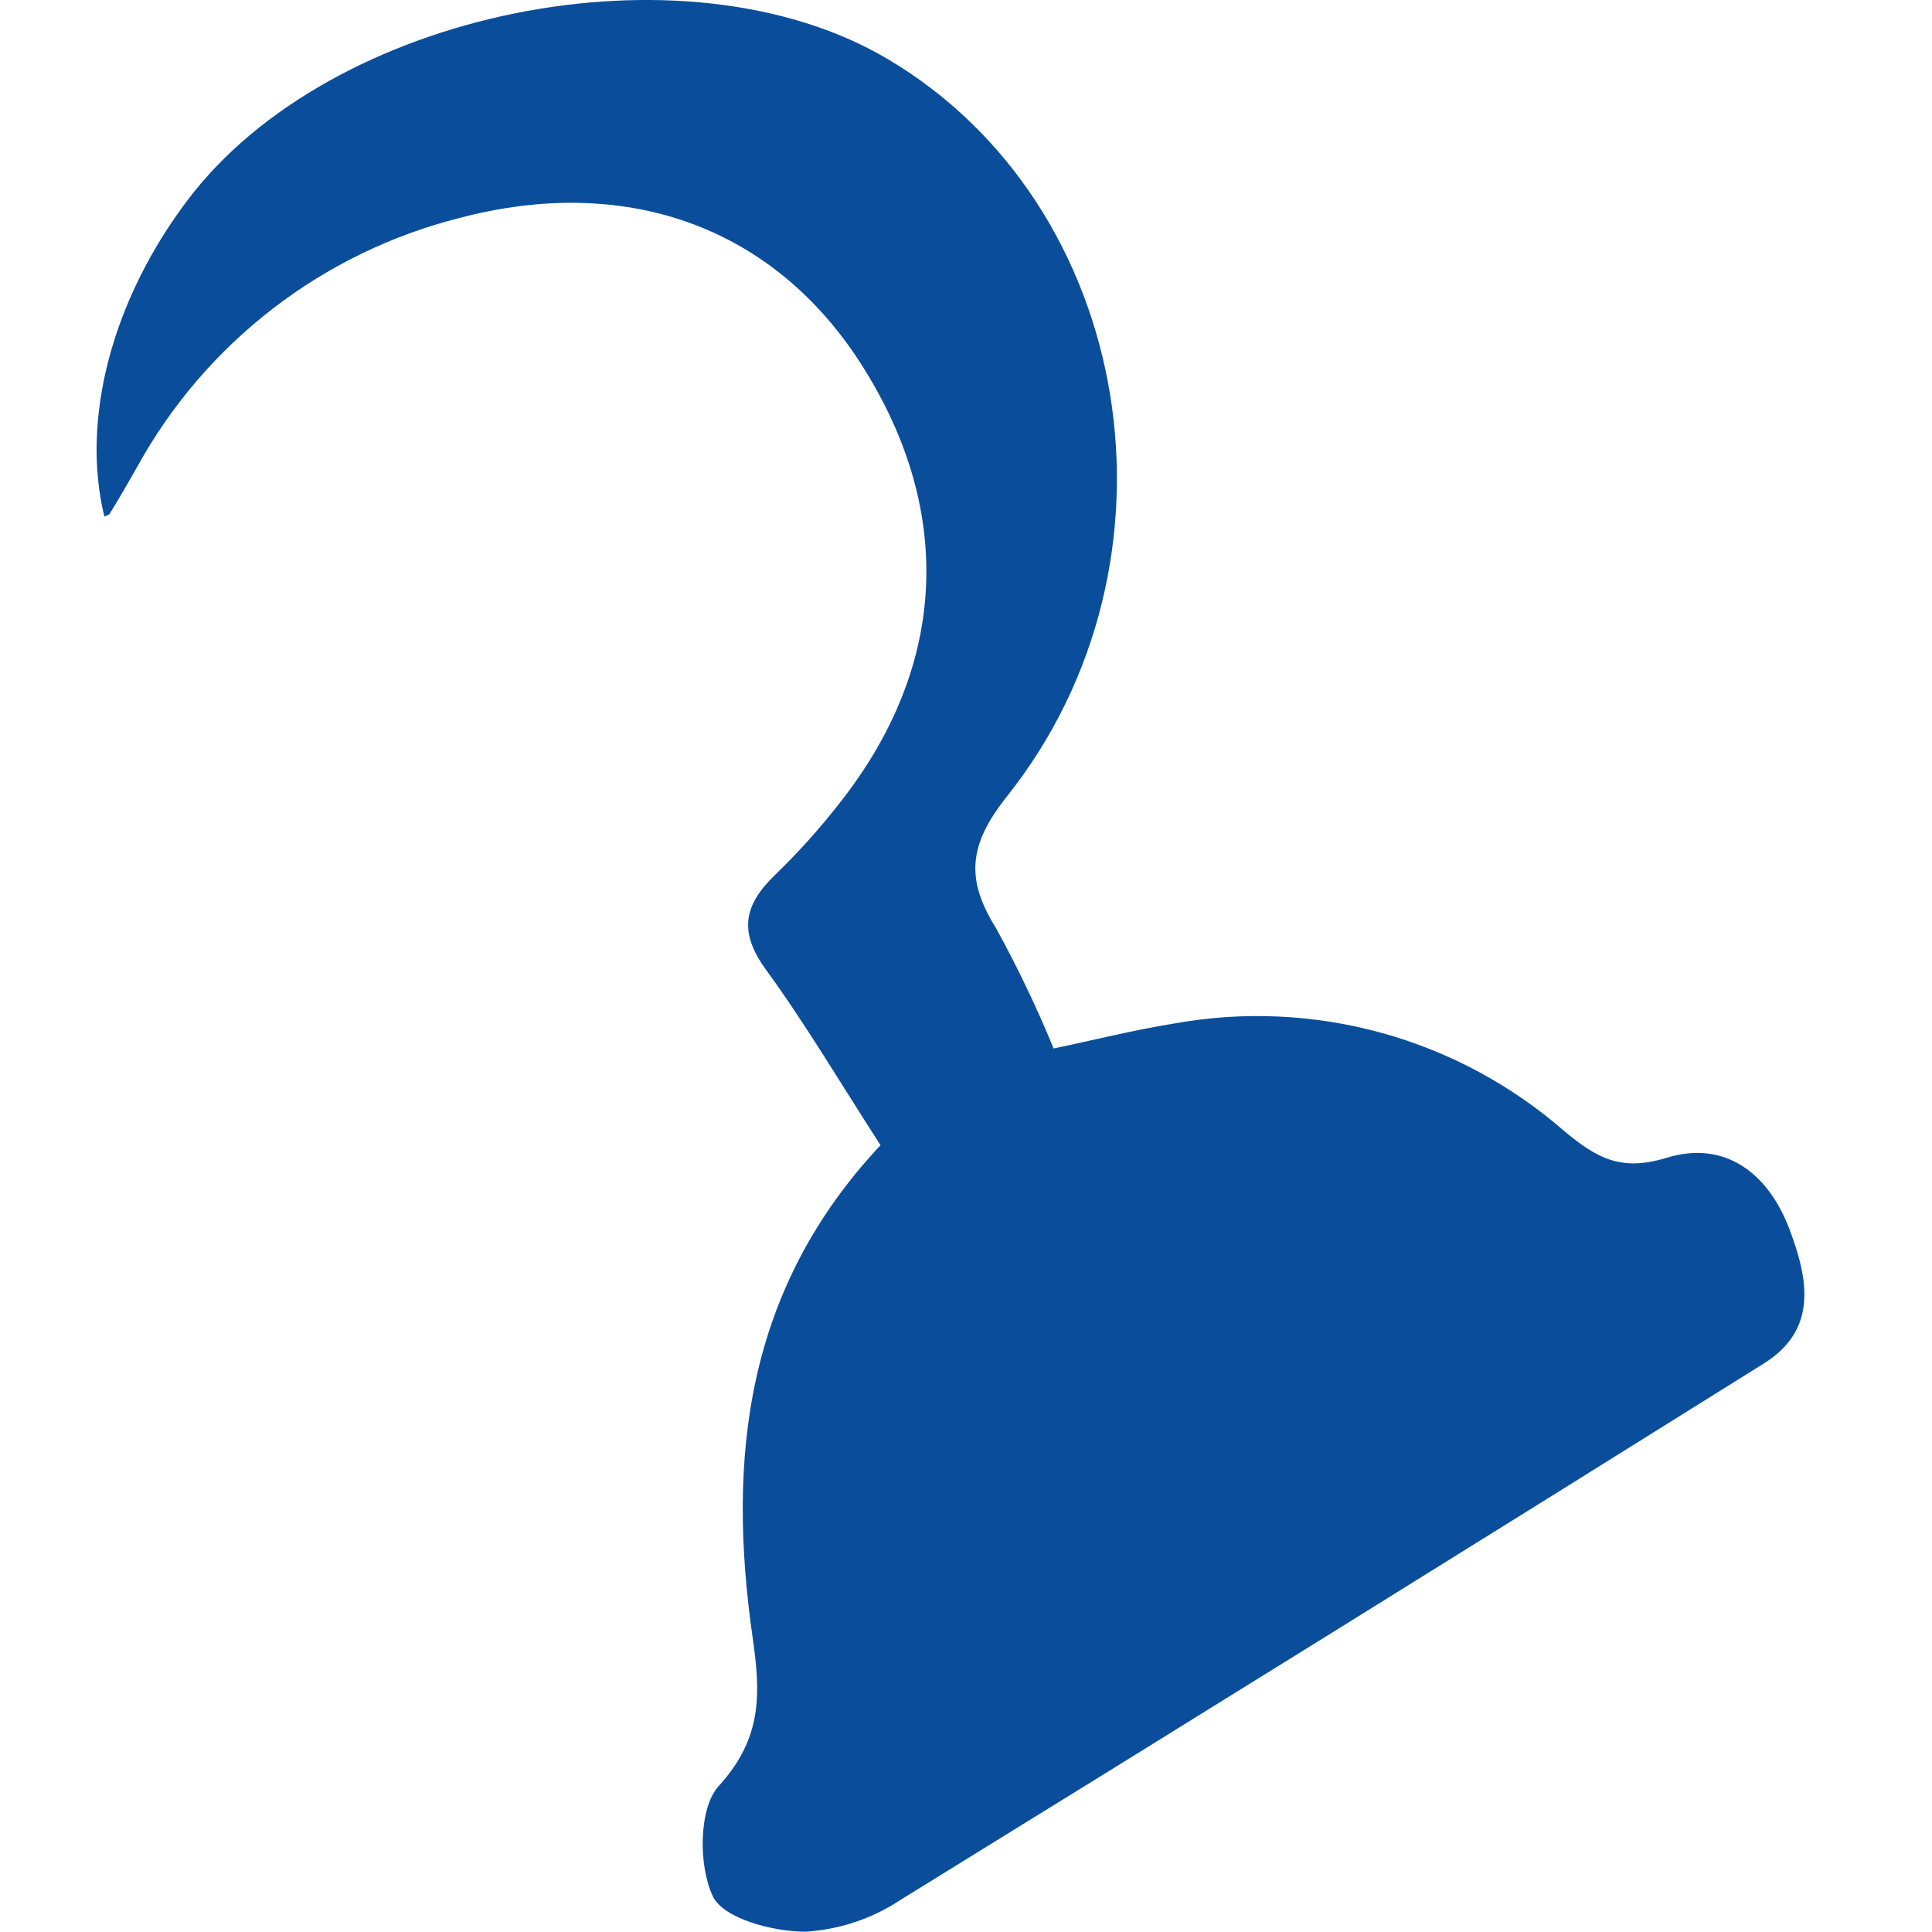 <svg width="120" height="120" viewBox="0 0 120 120" fill="none" xmlns="http://www.w3.org/2000/svg">
<path d="M54.691 71.131C52.241 67.341 50.071 63.661 47.571 60.221C45.871 57.891 46.191 56.221 48.141 54.341C49.576 52.953 50.913 51.466 52.141 49.891C58.951 41.281 59.321 31.441 53.231 22.221C47.771 14.021 38.801 10.831 28.531 13.541C24.317 14.607 20.367 16.527 16.927 19.183C13.486 21.839 10.628 25.174 8.531 28.981C7.961 29.981 7.391 30.981 6.811 31.911C6.751 32.001 6.591 32.031 6.481 32.081C5.011 26.031 6.961 18.631 11.651 12.431C20.531 0.651 42.471 -3.789 55.091 3.641C70.451 12.691 74.191 34.841 62.531 49.481C60.151 52.481 59.971 54.621 61.871 57.661C63.201 60.078 64.393 62.569 65.441 65.121C68.031 64.581 70.441 63.971 72.941 63.571C77.227 62.797 81.633 62.998 85.832 64.159C90.03 65.321 93.912 67.413 97.191 70.281C99.191 71.941 100.701 72.781 103.521 71.911C107.111 70.811 109.821 72.831 111.151 76.361C112.311 79.441 112.931 82.581 109.551 84.691C91.724 95.844 73.864 106.941 55.971 117.981C54.2 119.164 52.147 119.854 50.021 119.981C48.021 119.981 44.941 119.171 44.281 117.791C43.371 115.901 43.391 112.281 44.651 110.921C47.381 107.921 47.241 105.151 46.741 101.661C45.161 90.601 46.281 80.091 54.691 71.131Z" fill="#0A4E9B"/>
</svg>
